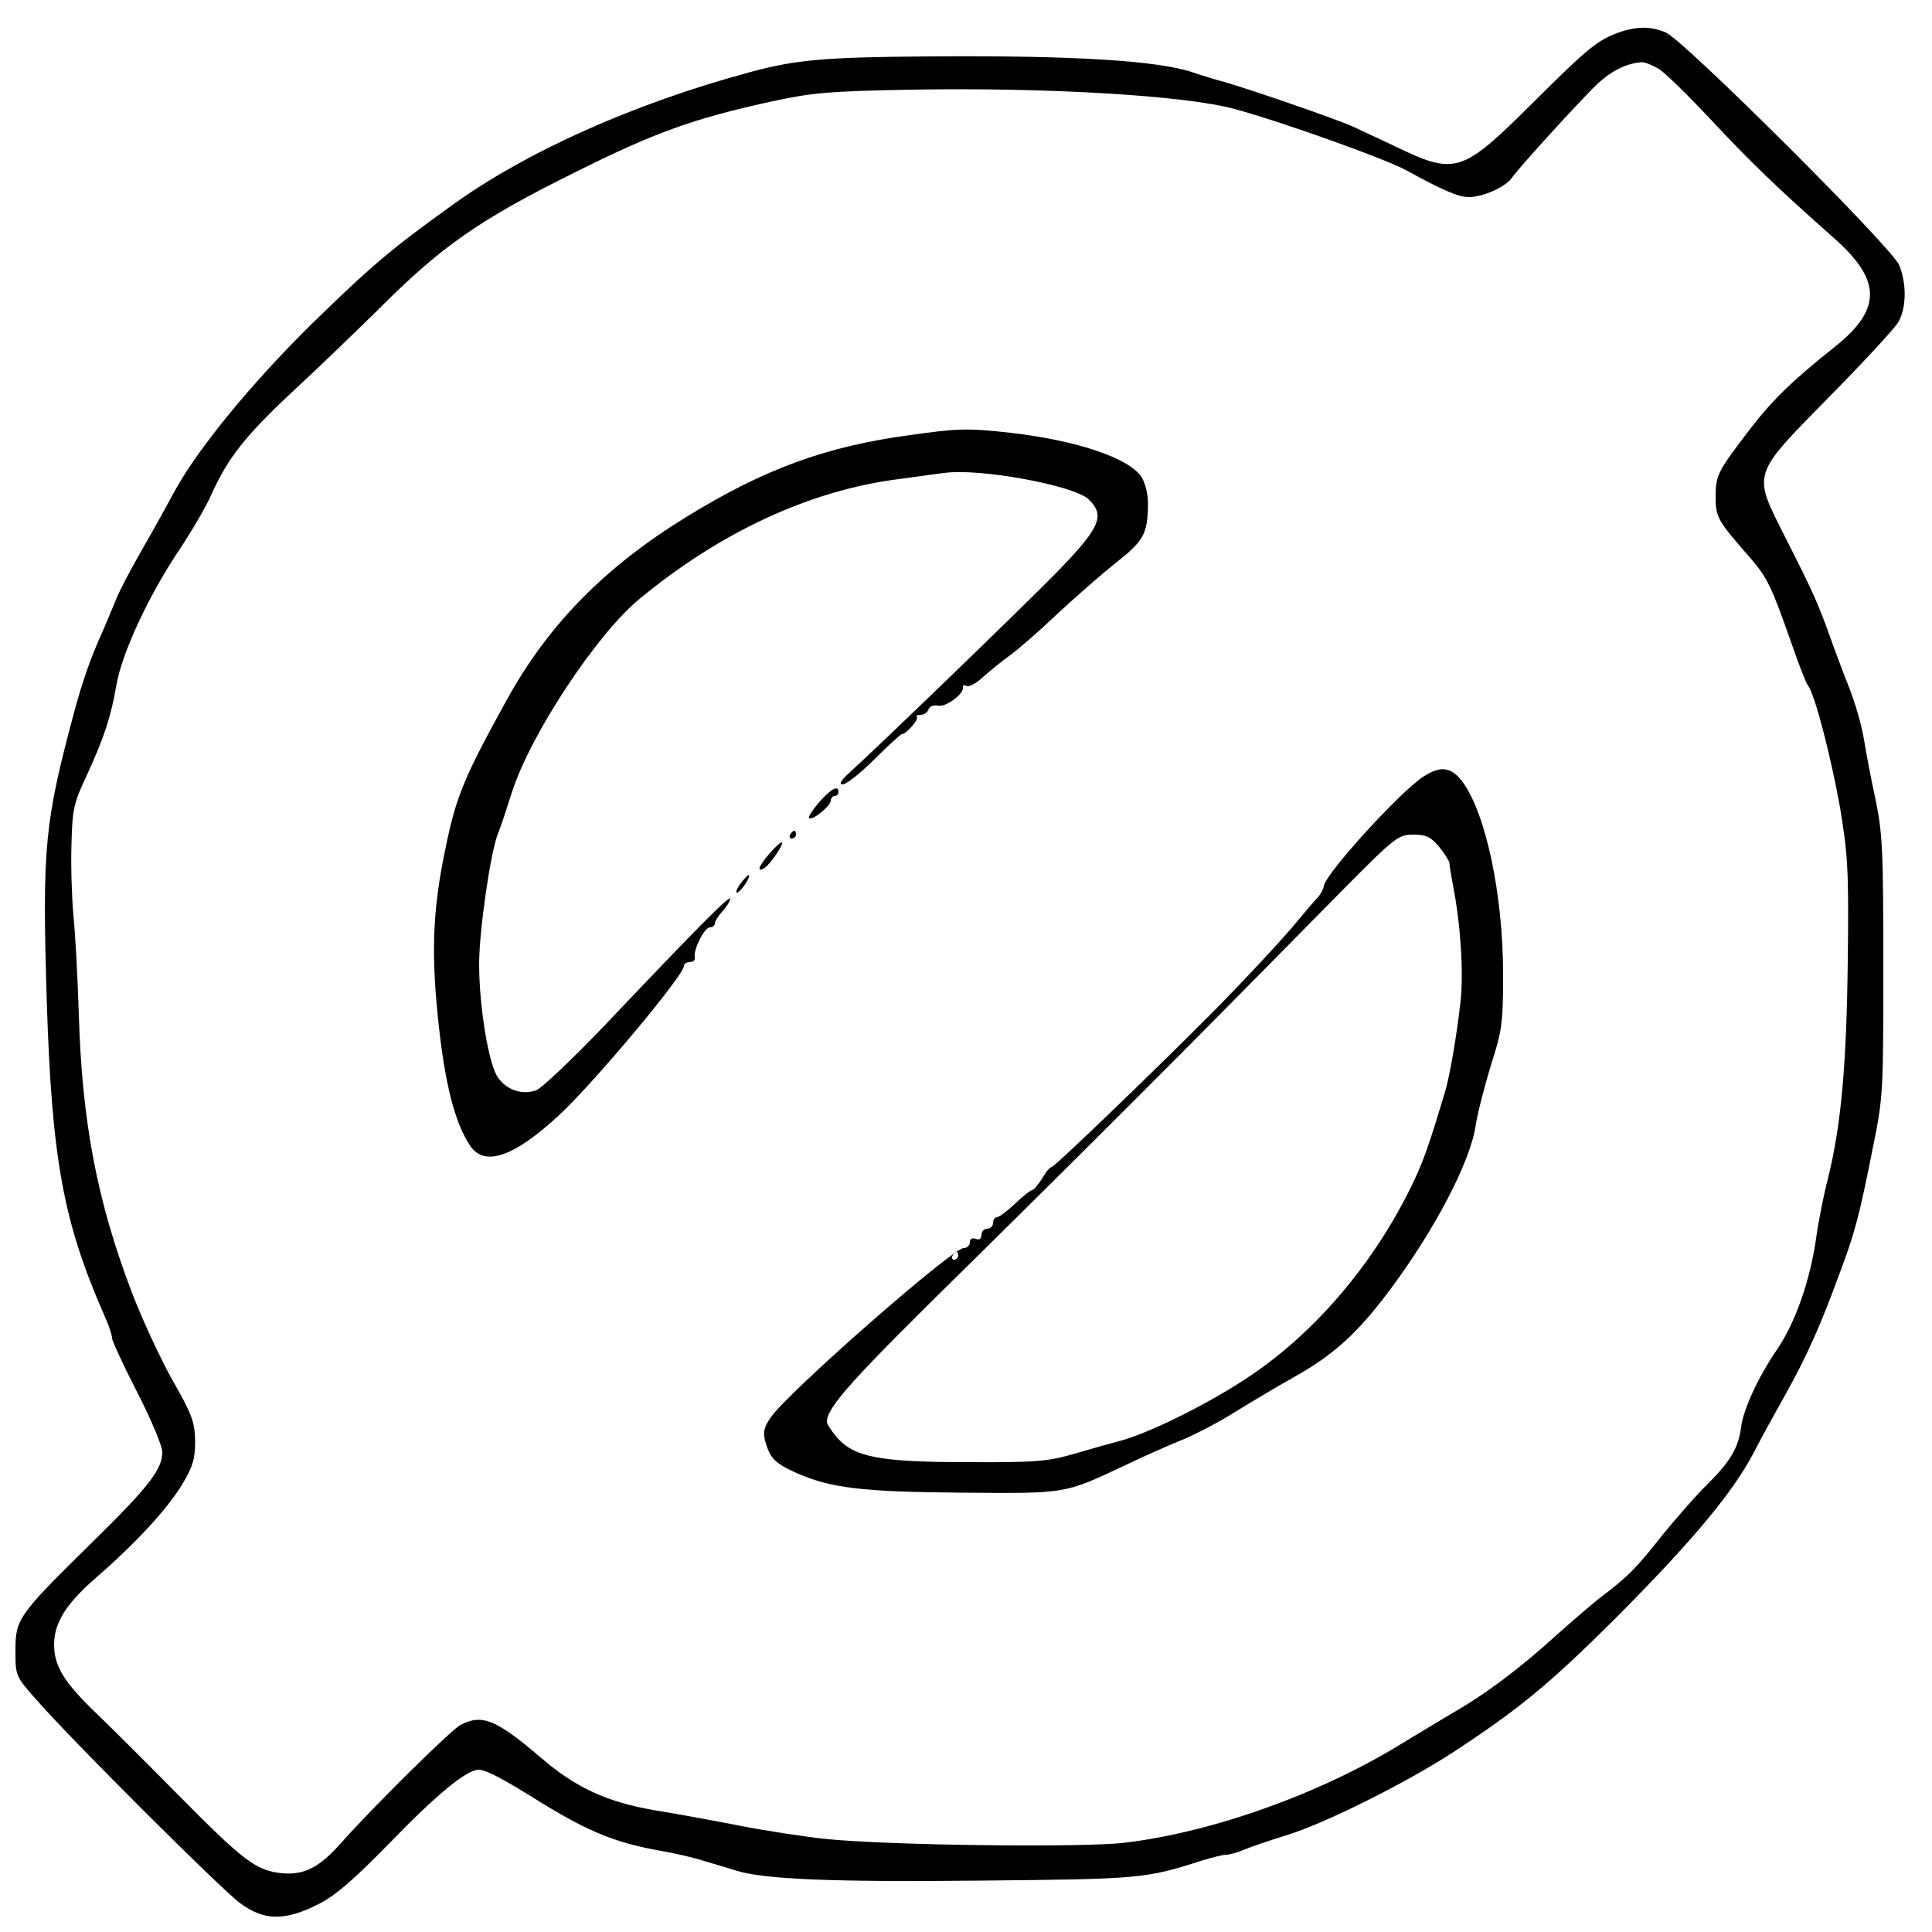 <?xml version="1.0" standalone="no"?>
<!DOCTYPE svg PUBLIC "-//W3C//DTD SVG 20010904//EN"
 "http://www.w3.org/TR/2001/REC-SVG-20010904/DTD/svg10.dtd">
<svg version="1.0" xmlns="http://www.w3.org/2000/svg"
 width="500pt" height="500pt" viewBox="0 0 500 500"
 preserveAspectRatio="xMidYMid meet">

<g transform="translate(0,500) scale(0.1,-0.1)"
fill="#000000" stroke="none">
<path d="M4195 4918 c-60 -21 -82 -39 -225 -181 -188 -187 -202 -192 -363
-114 -40 19 -88 41 -107 50 -48 21 -251 91 -325 113 -33 9 -72 21 -86 26 -88
31 -311 45 -686 42 -267 -2 -342 -8 -463 -41 -300 -81 -580 -206 -774 -347
-156 -112 -207 -156 -360 -305 -157 -155 -293 -321 -354 -432 -16 -30 -53 -97
-83 -149 -30 -52 -61 -111 -68 -130 -8 -19 -25 -60 -38 -90 -29 -64 -49 -122
-70 -199 -78 -290 -84 -352 -72 -751 13 -408 42 -570 148 -812 12 -26 21 -53
21 -61 0 -7 29 -70 65 -140 36 -70 65 -139 65 -155 0 -45 -35 -90 -185 -237
-189 -186 -195 -195 -195 -277 0 -65 0 -66 56 -129 92 -105 475 -487 525 -524
62 -46 115 -47 201 -4 46 23 91 62 187 160 123 127 199 189 230 189 20 -1 59
-21 163 -86 124 -76 192 -103 308 -124 36 -6 88 -18 115 -27 28 -8 64 -19 80
-24 73 -23 254 -30 632 -26 414 4 428 5 574 52 26 8 54 15 63 15 8 0 30 6 48
14 18 7 66 24 106 36 97 29 312 136 437 218 170 112 245 174 415 343 202 203
307 329 361 434 14 28 50 93 79 145 55 98 91 178 141 315 39 103 51 149 85
320 28 137 28 147 28 475 0 301 -2 345 -21 435 -12 55 -24 120 -28 145 -7 44
-23 99 -43 150 -6 14 -23 59 -38 100 -38 107 -48 130 -122 276 -87 173 -92
159 114 369 87 88 165 173 176 190 22 37 23 100 3 149 -20 47 -556 581 -604
602 -38 16 -72 16 -116 2z m99 -97 c17 -11 78 -71 136 -133 101 -108 165 -170
315 -303 125 -110 126 -185 3 -283 -107 -85 -160 -136 -217 -210 -86 -112 -91
-122 -91 -177 0 -54 5 -62 88 -157 46 -53 56 -74 108 -222 19 -55 38 -104 43
-110 18 -23 60 -187 83 -316 20 -121 23 -161 20 -395 -3 -270 -17 -426 -51
-564 -11 -42 -25 -112 -31 -156 -16 -111 -54 -219 -102 -289 -48 -70 -86 -153
-92 -199 -7 -54 -28 -89 -85 -146 -30 -29 -83 -90 -119 -134 -65 -83 -90 -108
-152 -155 -19 -14 -73 -60 -120 -102 -99 -90 -185 -154 -272 -204 -35 -21 -92
-55 -128 -77 -210 -130 -491 -231 -720 -258 -107 -13 -611 -7 -775 10 -55 6
-154 21 -220 34 -66 13 -165 31 -220 40 -124 21 -206 59 -295 136 -116 99
-152 114 -208 85 -25 -13 -225 -211 -307 -303 -58 -66 -97 -86 -155 -81 -67 7
-98 30 -270 204 -80 81 -177 178 -217 216 -78 76 -103 117 -103 172 0 57 32
107 112 176 102 89 181 175 220 239 27 46 33 65 33 111 -1 49 -7 68 -58 157
-31 55 -79 158 -106 229 -90 236 -129 442 -137 719 -3 94 -9 208 -14 255 -4
46 -7 130 -5 185 2 90 6 107 38 175 45 98 64 153 78 236 14 83 84 234 165 354
31 47 68 110 81 140 43 95 87 152 214 270 68 63 164 156 214 205 165 166 263
235 511 358 208 104 308 140 509 184 106 23 148 27 365 31 350 6 707 -15 835
-50 122 -33 393 -130 445 -159 93 -51 134 -69 161 -69 37 0 95 26 112 50 16
24 151 172 209 231 42 43 84 65 127 68 7 1 28 -8 45 -18z"/>
<path d="M2355 3874 c-217 -29 -378 -88 -579 -212 -210 -129 -355 -277 -461
-467 -114 -206 -135 -256 -163 -395 -29 -139 -35 -243 -23 -387 17 -197 44
-312 87 -377 37 -57 114 -31 233 80 90 84 321 360 321 384 0 6 7 10 15 10 9 0
15 6 13 13 -4 19 25 77 39 77 7 0 13 5 13 10 0 6 9 20 20 32 11 12 20 27 20
32 0 11 -78 -67 -334 -337 -77 -80 -152 -151 -167 -158 -35 -14 -77 -1 -100
32 -24 32 -49 183 -49 294 0 86 29 286 48 336 6 13 22 62 37 109 47 148 219
409 330 500 209 173 442 281 670 310 39 5 92 13 119 16 90 13 335 -32 373 -68
44 -42 31 -73 -83 -190 -81 -83 -468 -457 -534 -516 -24 -22 -30 -32 -19 -32
9 0 46 29 82 65 36 36 68 65 71 65 11 0 44 38 39 44 -4 3 1 6 9 6 9 0 18 6 21
14 3 8 14 12 24 10 20 -6 70 32 65 48 -1 5 3 6 9 3 6 -4 25 6 42 22 18 16 50
42 72 58 22 16 76 63 120 105 44 41 110 99 146 128 80 63 89 78 90 159 0 24
-7 53 -17 69 -33 49 -167 94 -339 114 -110 12 -133 12 -260 -6z"/>
<path d="M3685 2991 c-59 -37 -254 -251 -259 -284 -1 -8 -8 -21 -16 -30 -8 -8
-31 -35 -50 -58 -36 -45 -144 -160 -222 -239 -155 -156 -409 -400 -416 -400
-4 0 -16 -13 -25 -30 -10 -16 -22 -30 -26 -30 -4 0 -24 -16 -44 -35 -20 -19
-41 -35 -47 -35 -5 0 -10 -7 -10 -15 0 -8 -7 -15 -15 -15 -8 0 -15 -7 -15 -16
0 -10 -6 -14 -15 -10 -9 3 -15 0 -15 -9 0 -8 -7 -15 -16 -15 -29 0 -456 -374
-499 -438 -19 -27 -21 -40 -14 -64 12 -42 25 -55 78 -79 89 -40 171 -50 430
-52 273 -2 263 -4 421 70 52 25 122 56 155 69 33 14 92 45 130 69 39 24 107
65 152 90 105 59 166 114 251 228 116 156 207 330 221 424 5 34 24 105 40 158
28 87 31 107 31 233 0 207 -45 419 -106 500 -29 37 -55 41 -99 13z m39 -182
c14 -17 26 -36 27 -42 0 -7 5 -34 10 -62 19 -97 27 -222 19 -296 -10 -90 -28
-193 -40 -234 -41 -136 -55 -178 -85 -240 -97 -201 -247 -379 -417 -494 -104
-71 -267 -152 -343 -171 -16 -4 -66 -18 -110 -31 -72 -21 -99 -24 -280 -23
-230 0 -295 13 -340 65 -14 17 -25 34 -25 39 0 38 64 109 352 392 178 175 442
438 588 585 146 147 326 330 401 406 130 131 138 137 177 137 33 0 45 -6 66
-31z m-1244 -1059 c0 -5 -5 -10 -11 -10 -5 0 -7 5 -4 10 3 6 8 10 11 10 2 0 4
-4 4 -10z"/>
<path d="M2120 2924 c-17 -20 -29 -38 -26 -41 7 -8 55 30 56 45 0 6 5 12 10
12 6 0 10 5 10 10 0 19 -18 10 -50 -26z"/>
<path d="M2045 2840 c-3 -5 -1 -10 4 -10 6 0 11 5 11 10 0 6 -2 10 -4 10 -3 0
-8 -4 -11 -10z"/>
<path d="M1988 2787 c-26 -31 -30 -46 -9 -33 15 10 53 66 44 66 -4 0 -20 -15
-35 -33z"/>
<path d="M1917 2714 c-10 -13 -14 -24 -10 -24 9 0 36 40 31 45 -2 2 -11 -8
-21 -21z"/>
</g>
</svg>
